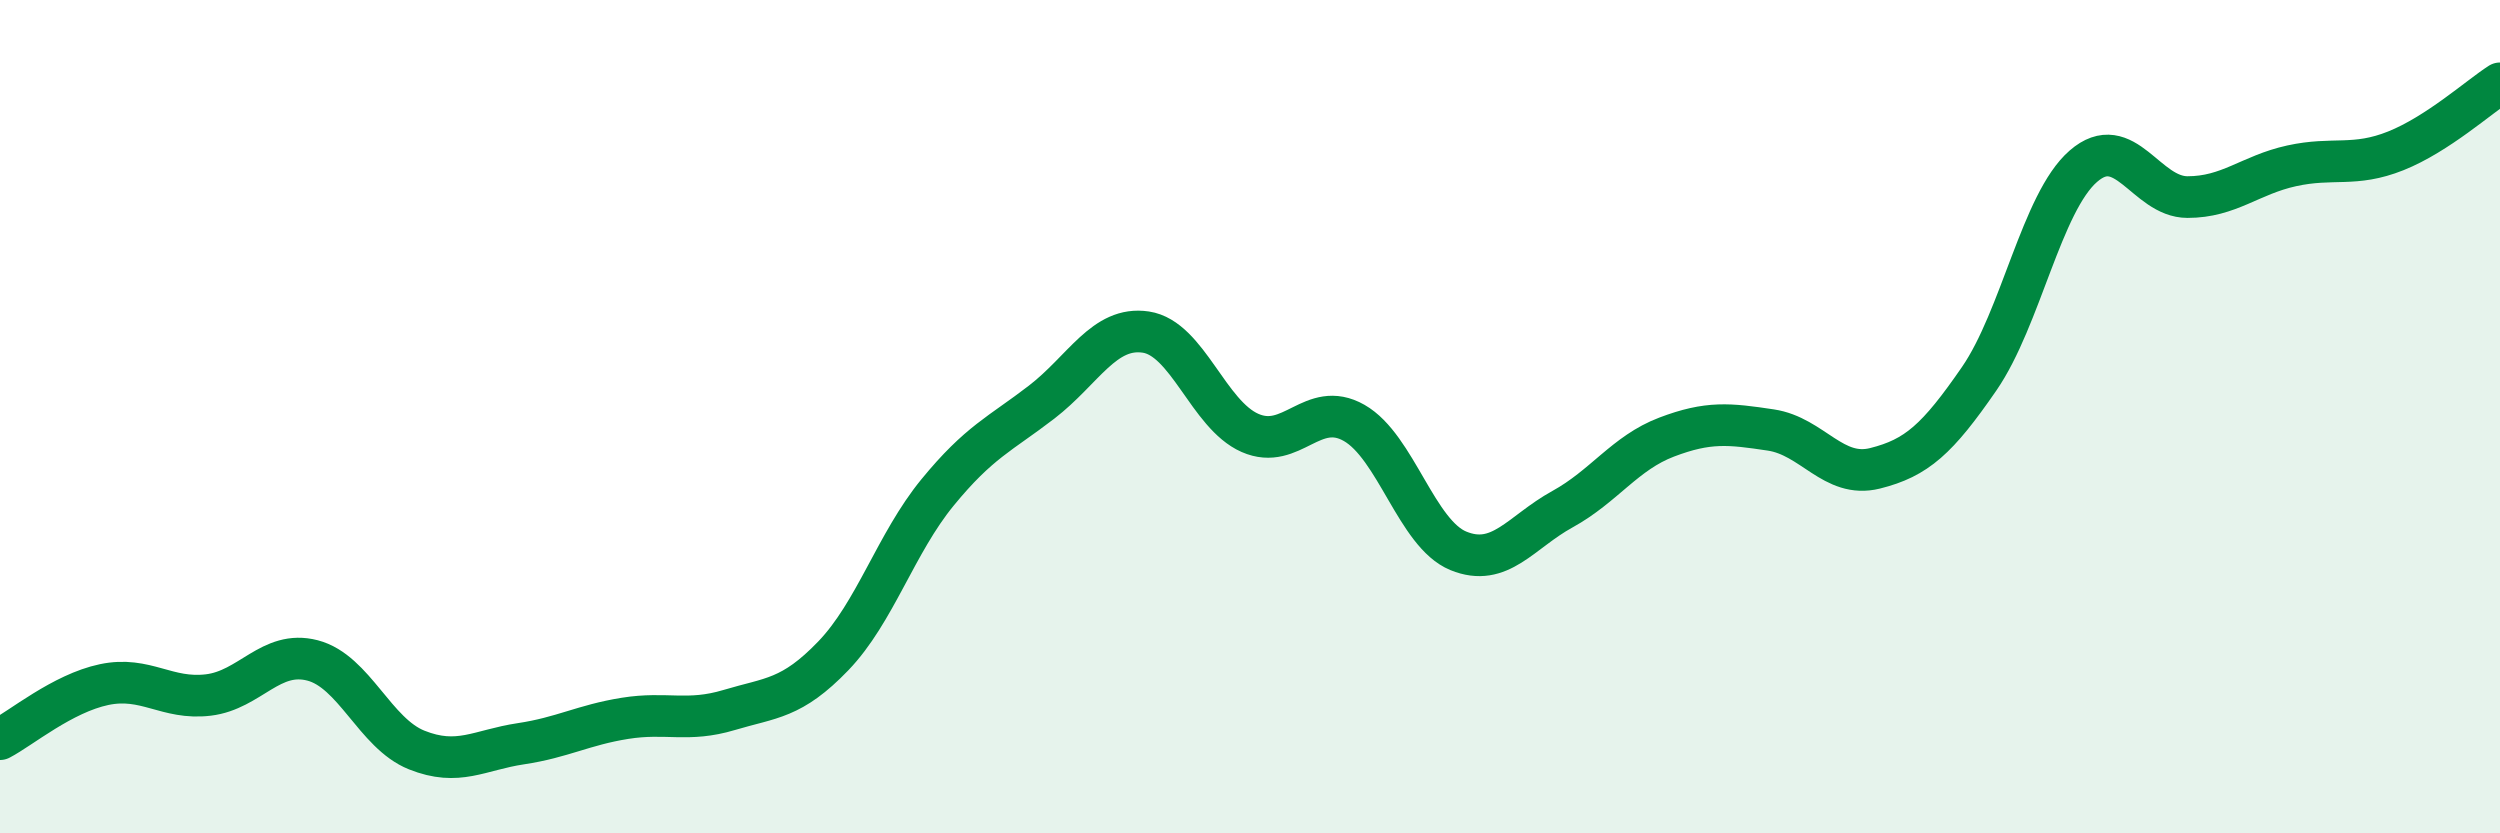 
    <svg width="60" height="20" viewBox="0 0 60 20" xmlns="http://www.w3.org/2000/svg">
      <path
        d="M 0,17.74 C 0.5,17.48 1.5,16.64 2.5,16.43 C 3.5,16.22 4,16.8 5,16.68 C 6,16.56 6.5,15.59 7.5,15.85 C 8.5,16.11 9,17.6 10,18 C 11,18.4 11.5,18 12.5,17.85 C 13.5,17.7 14,17.4 15,17.24 C 16,17.08 16.5,17.34 17.5,17.04 C 18.5,16.74 19,16.78 20,15.74 C 21,14.7 21.5,13.04 22.5,11.82 C 23.5,10.6 24,10.42 25,9.65 C 26,8.88 26.5,7.82 27.5,7.97 C 28.5,8.12 29,9.95 30,10.39 C 31,10.83 31.5,9.58 32.5,10.15 C 33.5,10.72 34,12.81 35,13.22 C 36,13.63 36.5,12.77 37.5,12.22 C 38.5,11.67 39,10.87 40,10.49 C 41,10.11 41.5,10.17 42.5,10.32 C 43.5,10.47 44,11.49 45,11.24 C 46,10.99 46.5,10.54 47.5,9.09 C 48.5,7.64 49,4.86 50,3.99 C 51,3.12 51.5,4.73 52.5,4.73 C 53.5,4.73 54,4.2 55,3.98 C 56,3.76 56.5,4.02 57.5,3.62 C 58.5,3.22 59.5,2.32 60,2L60 20L0 20Z"
        fill="#008740"
        opacity="0.1"
        stroke-linecap="round"
        stroke-linejoin="round"
      />
      <path
        d="M 0,17.74 C 0.5,17.48 1.5,16.64 2.5,16.43 C 3.5,16.22 4,16.8 5,16.68 C 6,16.56 6.5,15.59 7.5,15.85 C 8.5,16.11 9,17.6 10,18 C 11,18.4 11.5,18 12.5,17.85 C 13.5,17.7 14,17.4 15,17.24 C 16,17.08 16.5,17.34 17.5,17.04 C 18.5,16.74 19,16.78 20,15.74 C 21,14.7 21.5,13.04 22.5,11.82 C 23.5,10.6 24,10.42 25,9.65 C 26,8.88 26.5,7.82 27.5,7.97 C 28.5,8.12 29,9.95 30,10.39 C 31,10.83 31.5,9.58 32.5,10.15 C 33.5,10.72 34,12.81 35,13.22 C 36,13.63 36.5,12.77 37.5,12.22 C 38.5,11.67 39,10.87 40,10.49 C 41,10.11 41.5,10.17 42.5,10.32 C 43.5,10.47 44,11.49 45,11.24 C 46,10.99 46.5,10.54 47.5,9.09 C 48.5,7.64 49,4.86 50,3.99 C 51,3.12 51.5,4.73 52.5,4.73 C 53.5,4.73 54,4.2 55,3.98 C 56,3.76 56.5,4.02 57.5,3.62 C 58.5,3.22 59.5,2.32 60,2"
        stroke="#008740"
        stroke-width="1"
        fill="none"
        stroke-linecap="round"
        stroke-linejoin="round"
      />
    </svg>
  